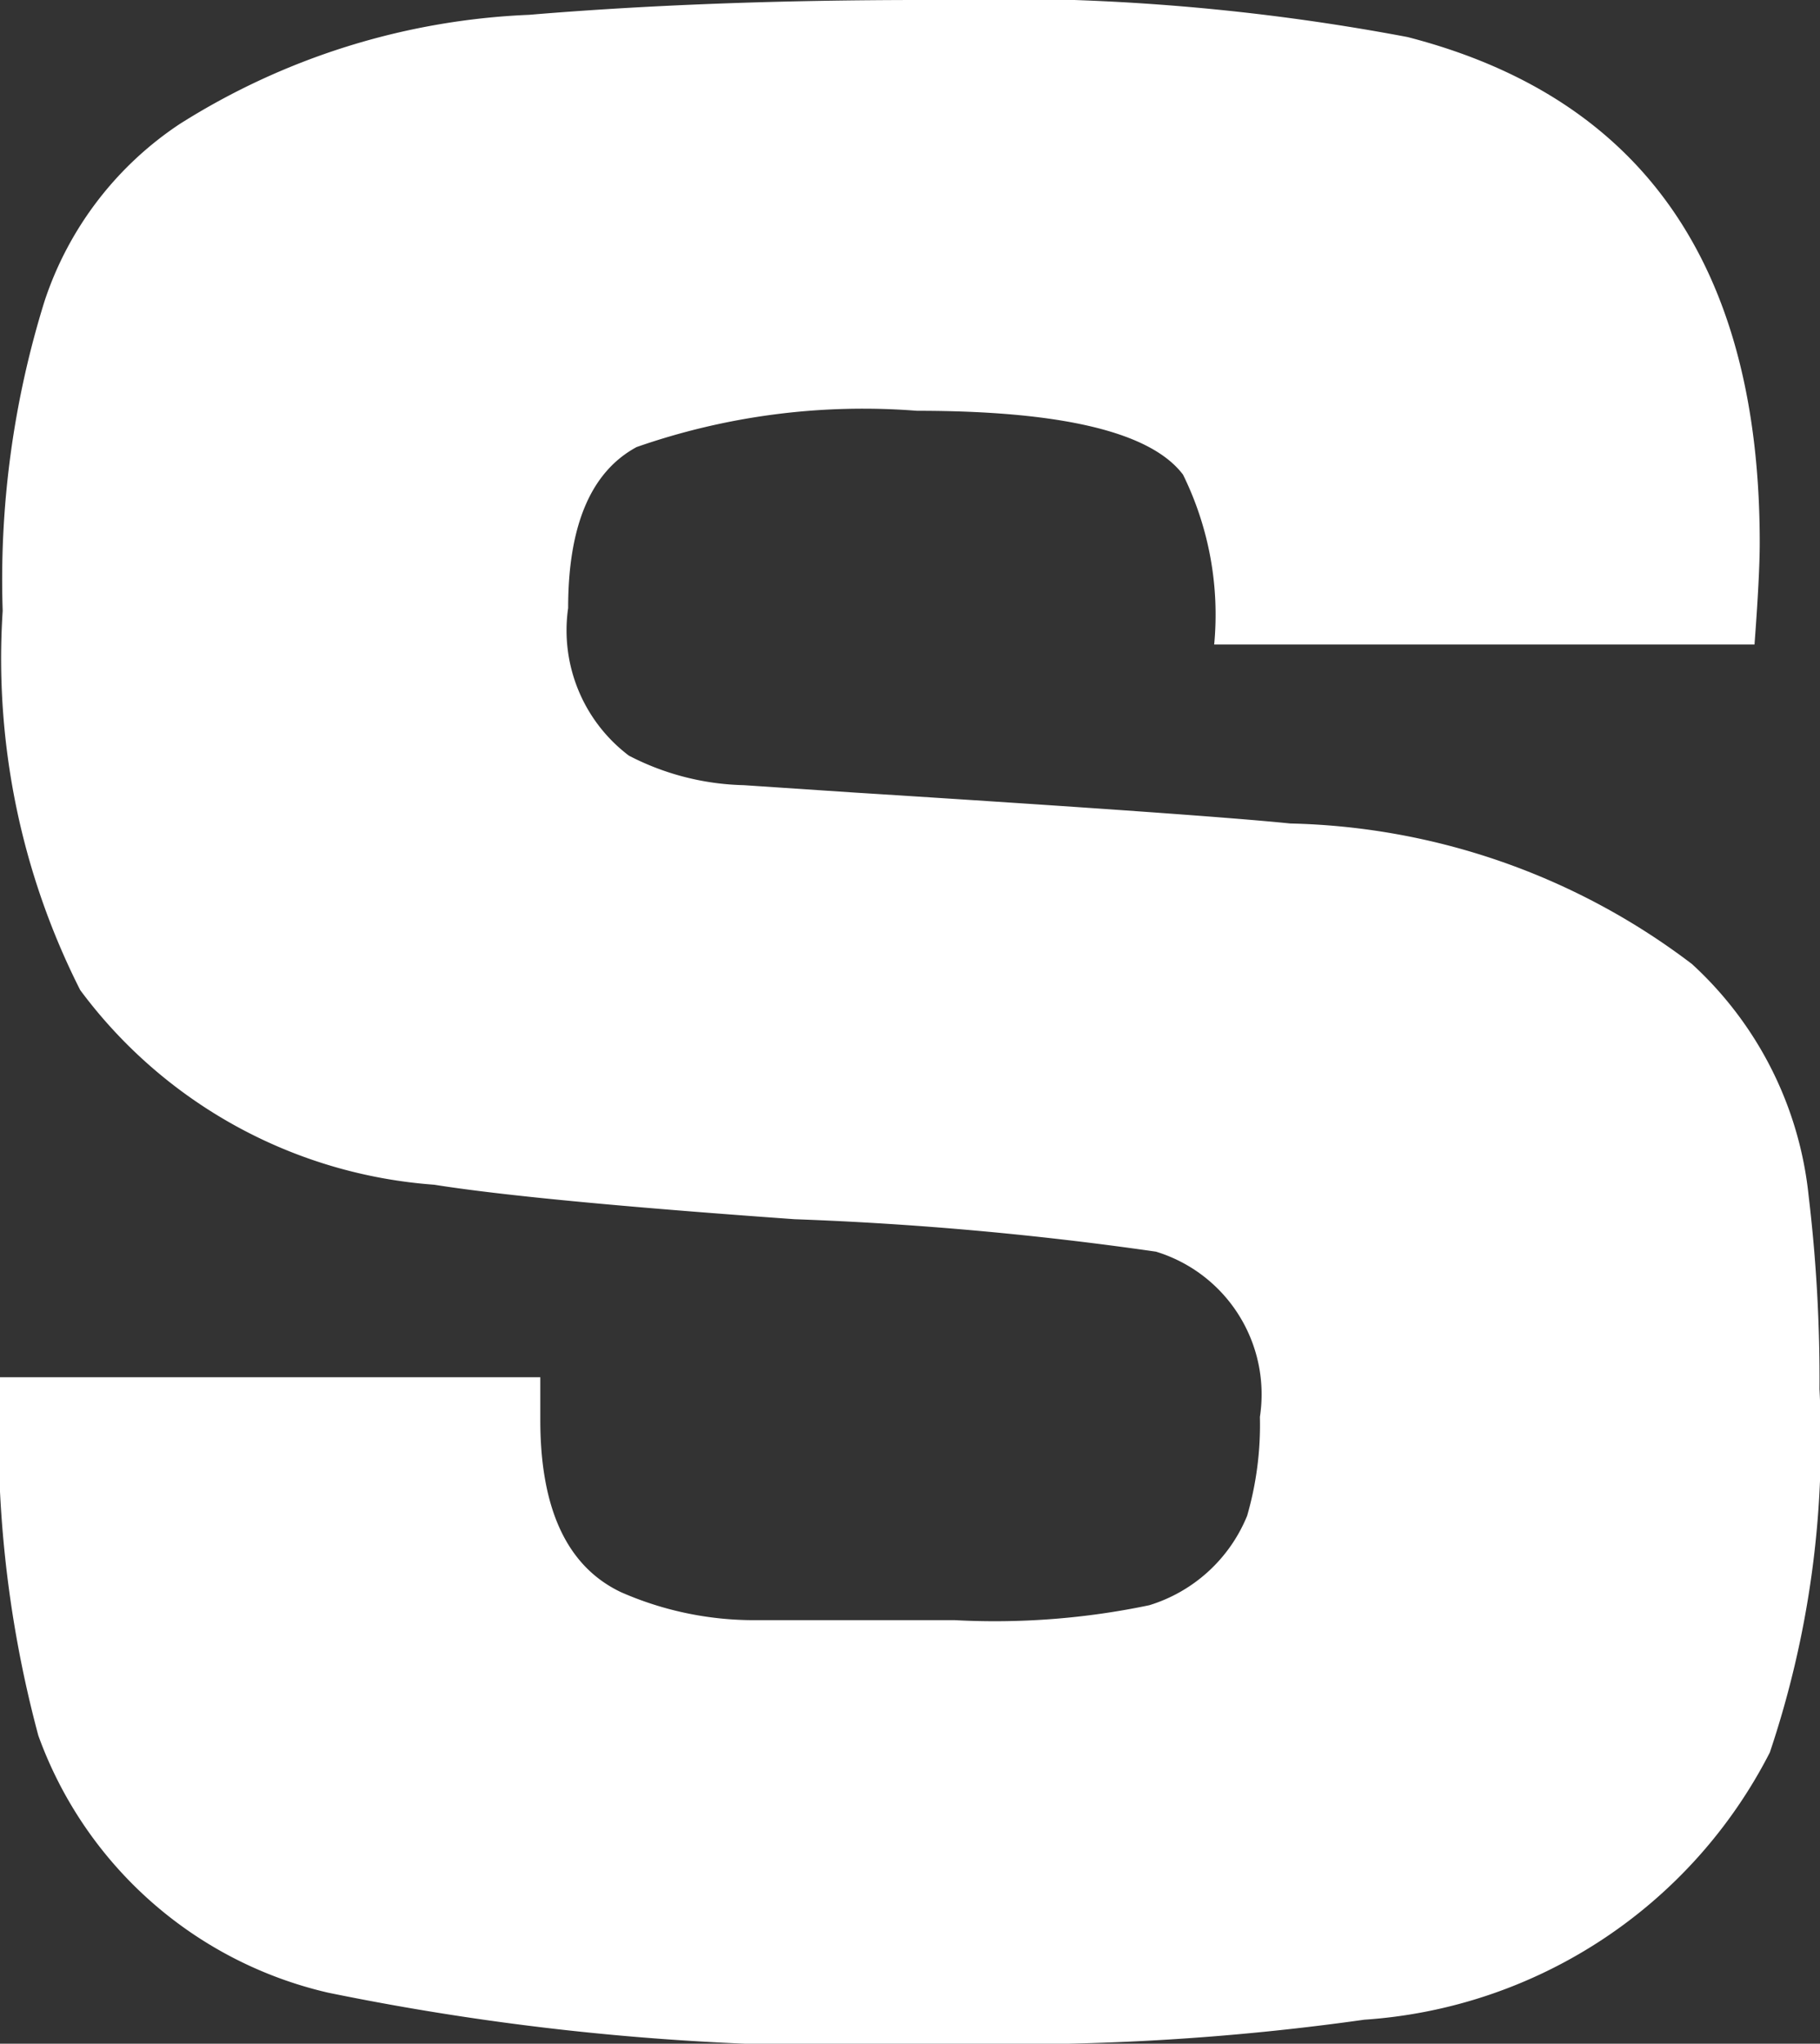 <?xml version="1.0" encoding="UTF-8"?> <svg xmlns="http://www.w3.org/2000/svg" xmlns:xlink="http://www.w3.org/1999/xlink" width="14.252" height="16" viewBox="0 0 14.252 16"><rect x="0" y="0" width="14.252" height="16" fill="#333333" stroke="none"/><defs><clipPath id="a"><rect width="14.252" height="16" fill="#fff"></rect></clipPath></defs><g clip-path="url(#a)"><path d="M13.739,5.046H9.508a2.482,2.482,0,0,0-.244-1.33q-.378-.5-2.084-.5A5.386,5.386,0,0,0,4.985,3.5q-.536.29-.536,1.26a1.229,1.229,0,0,0,.476,1.156,2.052,2.052,0,0,0,.9.231l.853.057q2.743.173,3.426.243a5.387,5.387,0,0,1,3.145,1.1,2.857,2.857,0,0,1,.914,1.815,12.055,12.055,0,0,1,.085,1.514,7.662,7.662,0,0,1-.389,2.844,3.856,3.856,0,0,1-3.176,2.092A19.615,19.615,0,0,1,7.521,16a20.447,20.447,0,0,1-4.953-.4A3.17,3.17,0,0,1,.3,13.587,9.093,9.093,0,0,1,0,10.782H4.231c0,.146,0,.258,0,.335q0,1.048.632,1.348a2.59,2.59,0,0,0,1.058.219H7.477A5.9,5.9,0,0,0,9,12.567a1.211,1.211,0,0,0,.766-.7,2.565,2.565,0,0,0,.1-.774,1.168,1.168,0,0,0-.814-1.294,26.6,26.6,0,0,0-2.83-.254Q4.186,9.4,3.4,9.275A3.793,3.793,0,0,1,.628,7.751,5.747,5.747,0,0,1,.021,4.782,7.337,7.337,0,0,1,.349,2.357,2.667,2.667,0,0,1,1.407.971,5.545,5.545,0,0,1,4.144.116Q5.531,0,7.222,0a17.254,17.254,0,0,1,3.8.29Q13.78,1,13.78,4.247c0,.178-.014.443-.041.8" transform="translate(0 0)" fill="#fff"></path></g></svg> 